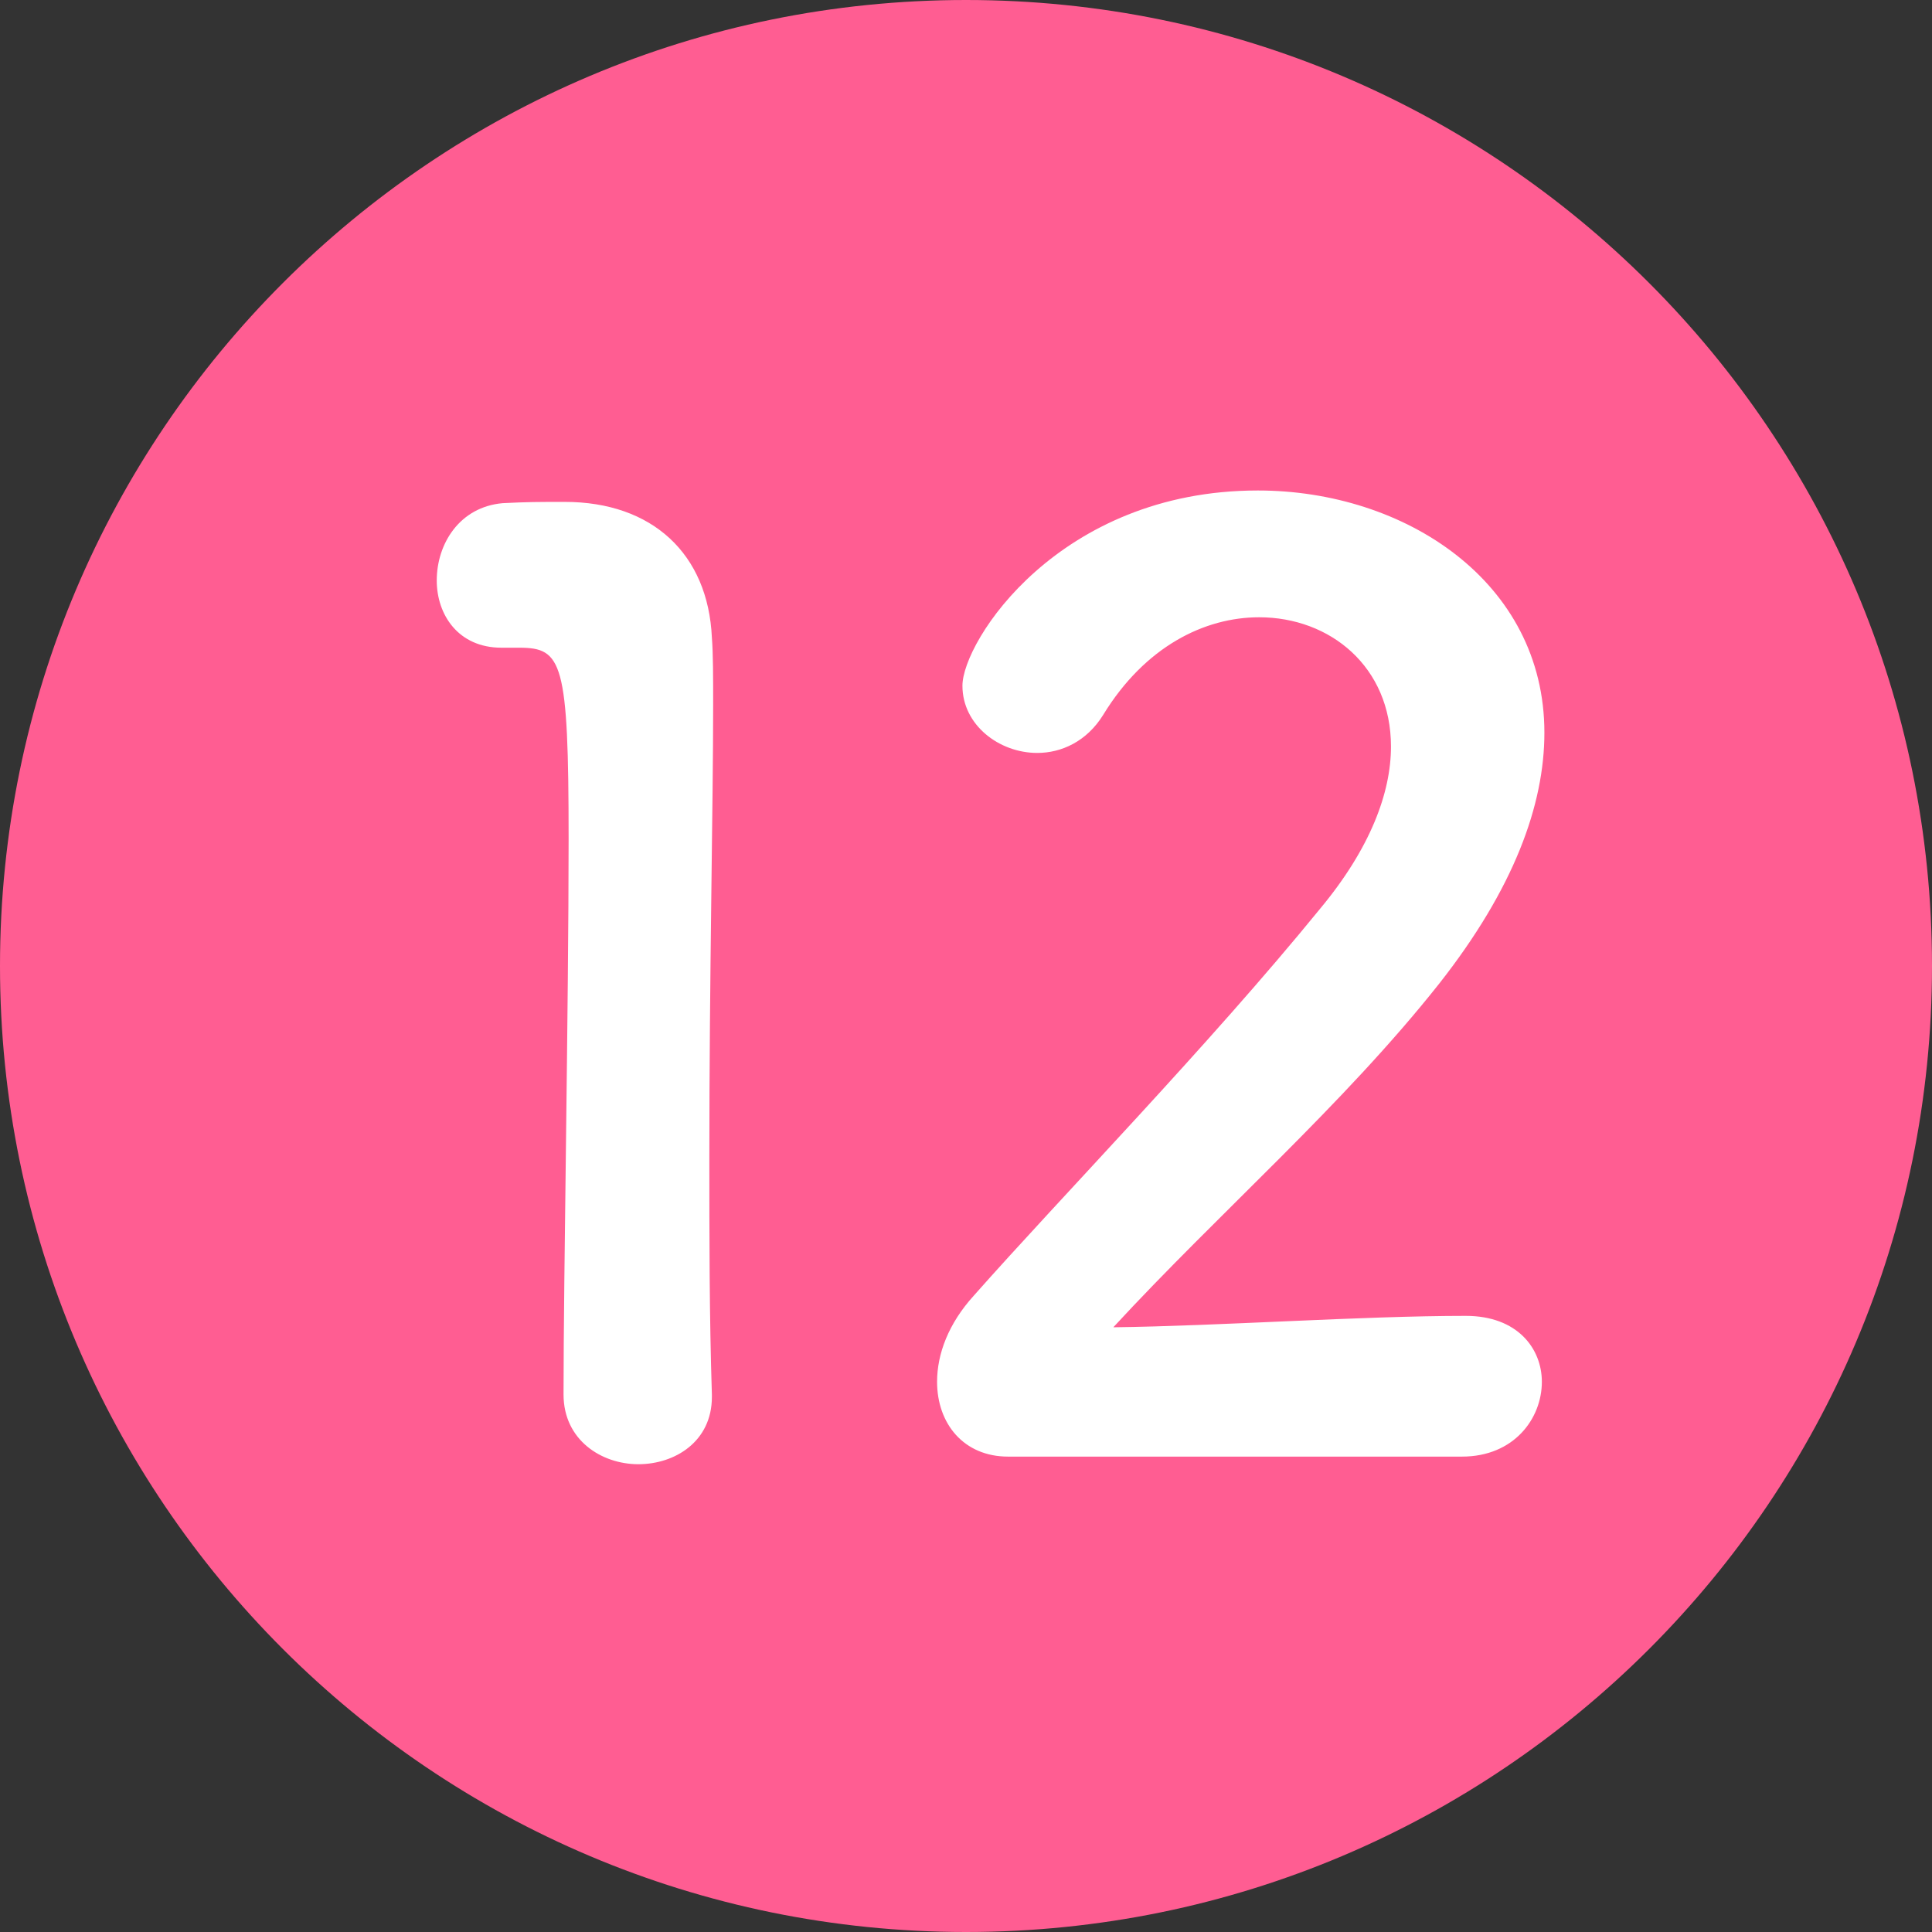 <svg width="32" height="32" viewBox="0 0 32 32" fill="none" xmlns="http://www.w3.org/2000/svg">
<rect x="0" y="0" width="32" height="32" fill="#333333" stroke="none"/>
<g clip-path="url(#clip0_868_5505)">
<path d="M16 32C24.837 32 32 24.837 32 16C32 7.163 24.837 0 16 0C7.163 0 0 7.163 0 16C0 24.837 7.163 32 16 32Z" fill="#FF5D92"/>
<path d="M11.791 23.139C11.791 23.874 11.182 24.252 10.573 24.252C9.964 24.252 9.334 23.853 9.334 23.097C9.334 21.144 9.418 16.671 9.418 13.899C9.418 10.959 9.313 10.728 8.599 10.728C8.536 10.728 8.473 10.728 8.41 10.728C8.368 10.728 8.347 10.728 8.305 10.728C7.591 10.728 7.234 10.182 7.234 9.615C7.234 9.006 7.612 8.397 8.326 8.334C8.746 8.313 8.914 8.313 9.355 8.313C10.804 8.313 11.728 9.174 11.791 10.56C11.812 10.833 11.812 11.211 11.812 11.673C11.812 13.353 11.749 16.167 11.749 19.17C11.749 20.472 11.749 21.795 11.791 23.097C11.791 23.118 11.791 23.118 11.791 23.139ZM24.215 24.126H16.697C15.962 24.126 15.521 23.58 15.521 22.887C15.521 22.425 15.71 21.921 16.13 21.459C17.579 19.821 20.015 17.322 21.863 15.054C22.703 14.046 23.039 13.122 23.039 12.366C23.039 11.043 22.031 10.224 20.855 10.224C19.952 10.224 18.965 10.707 18.272 11.841C17.999 12.282 17.579 12.471 17.18 12.471C16.55 12.471 15.941 12.009 15.941 11.358C15.941 10.623 17.537 8.124 20.834 8.124C23.27 8.124 25.58 9.636 25.58 12.135C25.58 13.332 25.076 14.718 23.837 16.293C22.241 18.309 20.183 20.094 18.44 21.984C20.183 21.963 22.556 21.795 24.278 21.795C25.139 21.795 25.538 22.341 25.538 22.887C25.538 23.496 25.076 24.126 24.215 24.126Z" fill="white"/>
</g>
<defs>
<clipPath id="clip0_868_5505">
<rect width="32" height="32" fill="white"/>
</clipPath>
</defs>
</svg>
